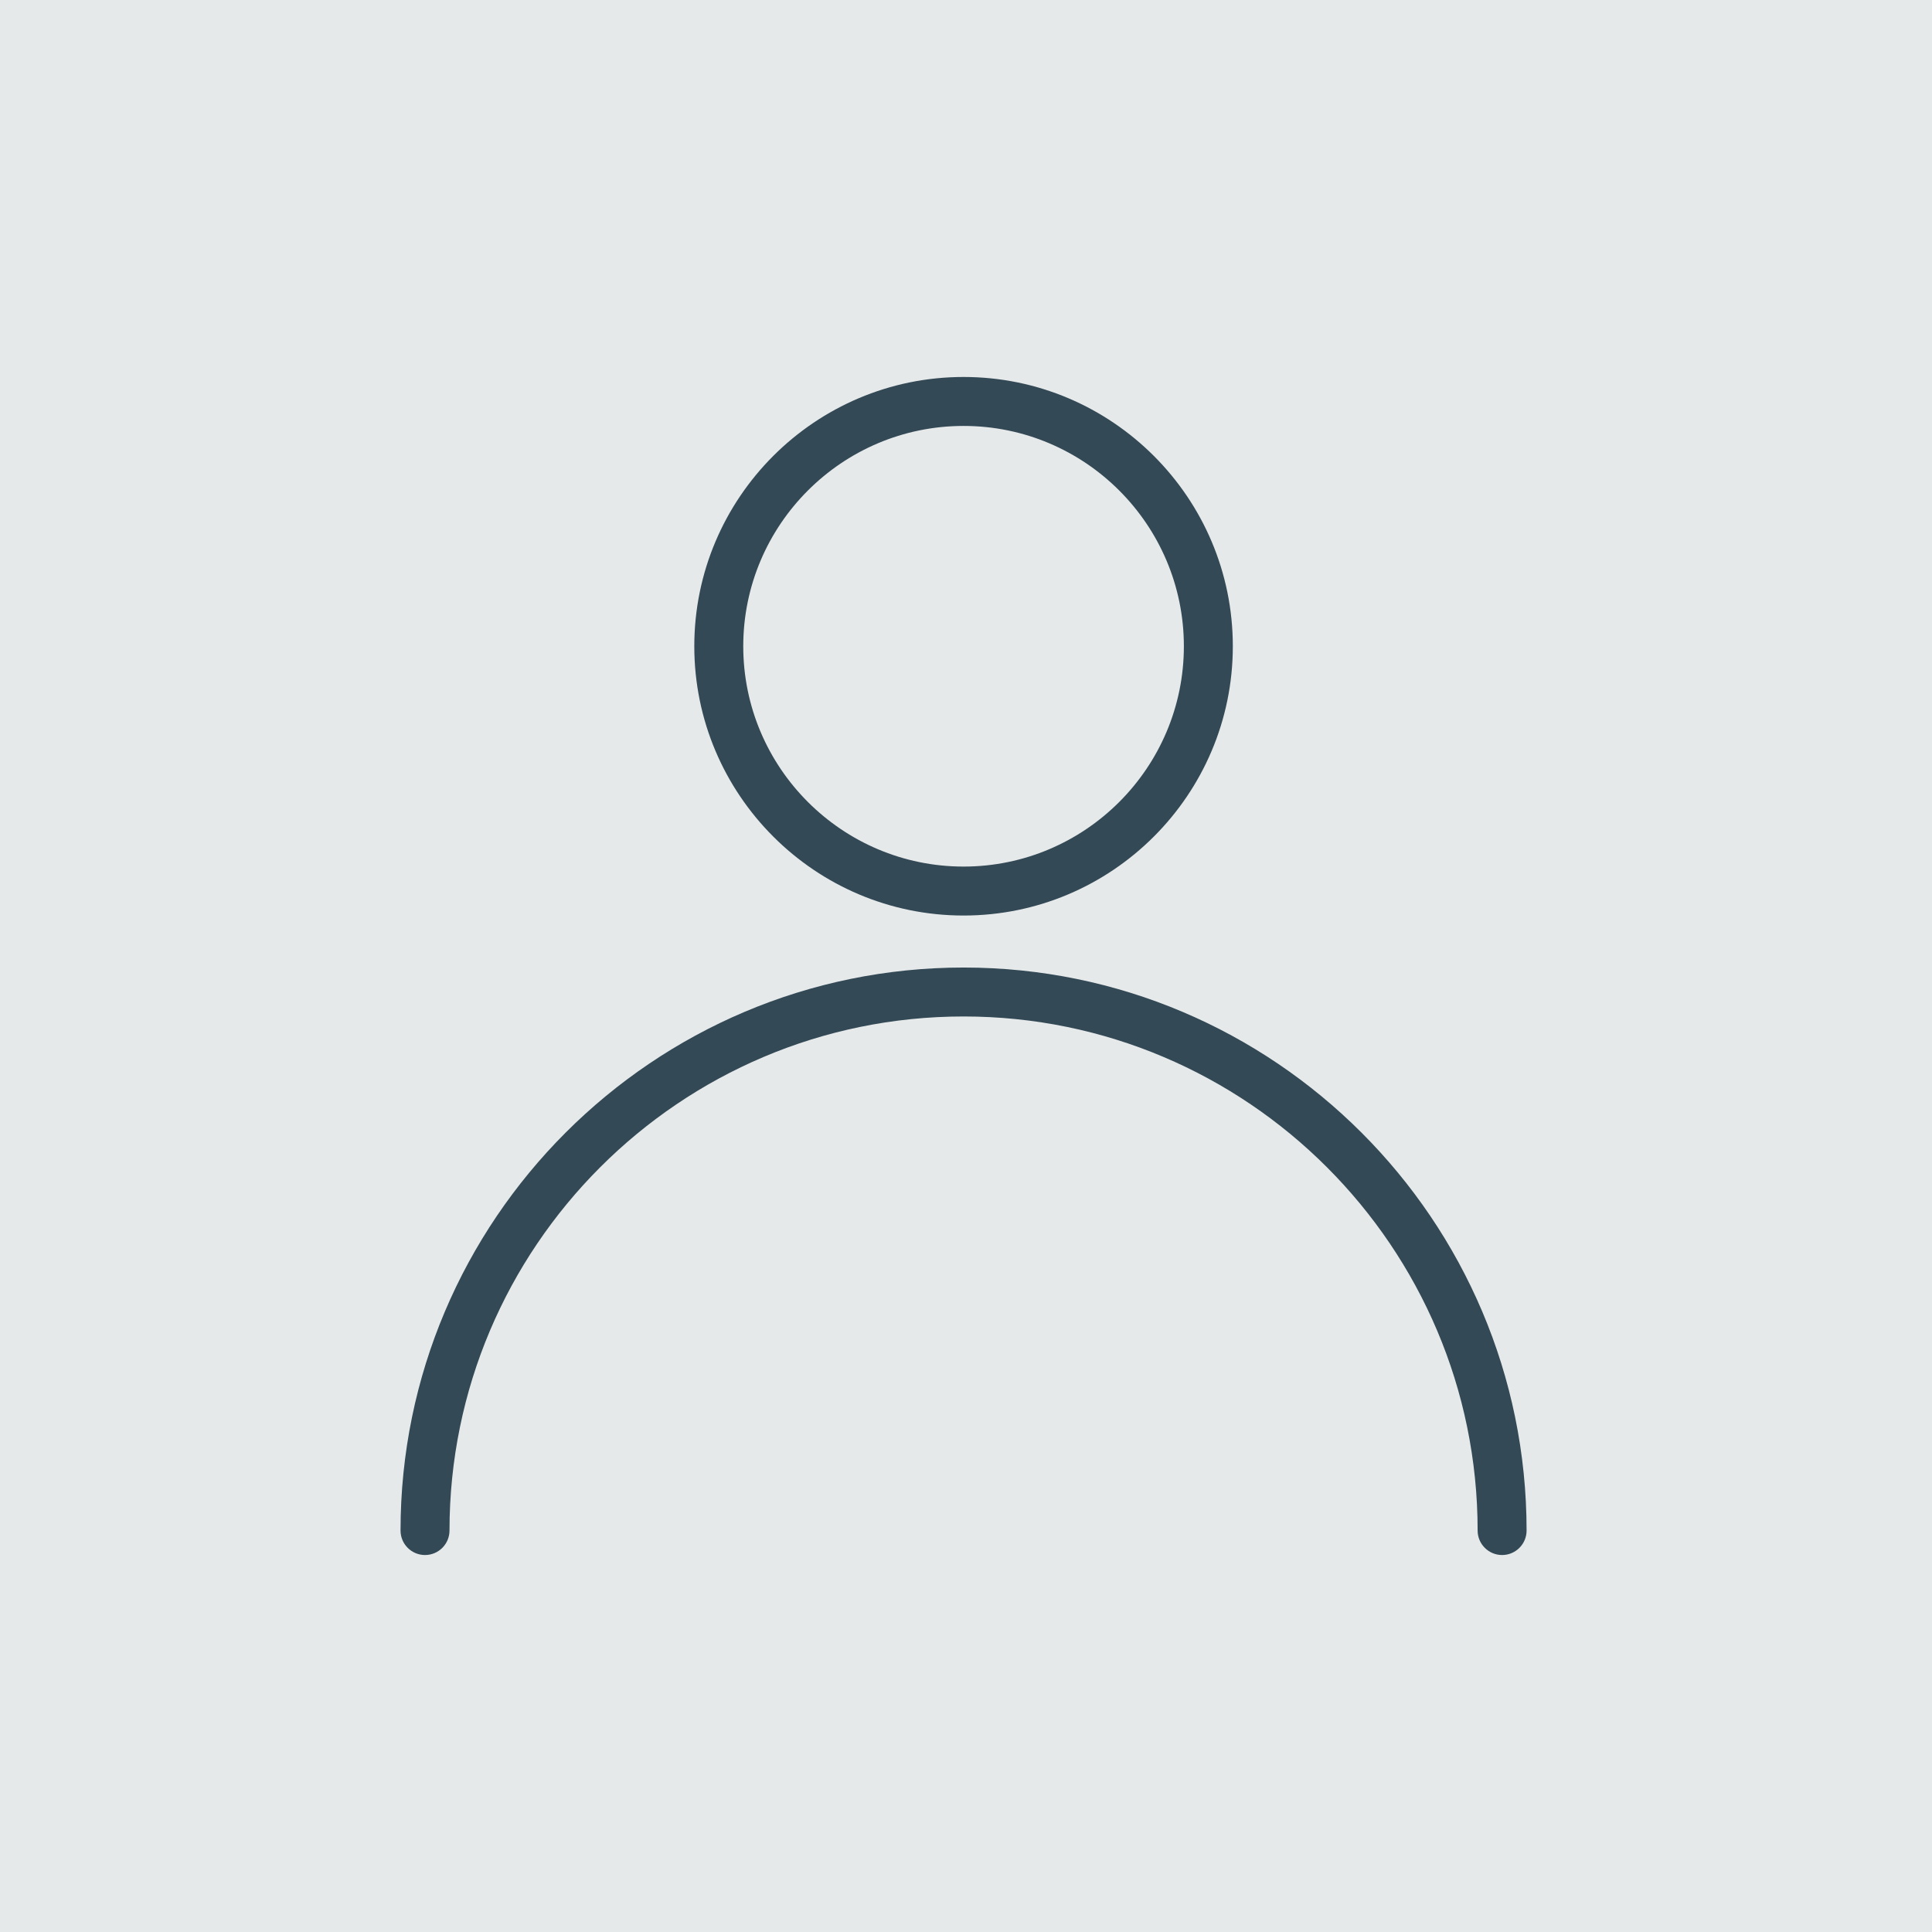 <svg width="82" height="82" viewBox="0 0 82 82" fill="none" xmlns="http://www.w3.org/2000/svg">
<rect width="82" height="82" fill="#E6E9EA"/>
<path d="M40.897 41.065C27.72 41.065 17 51.785 17 64.961C17 65.534 17.465 66 18.039 66C18.613 66 19.078 65.534 19.078 64.961C19.078 52.93 28.865 43.142 40.897 43.142C52.928 43.142 62.715 52.93 62.715 64.961C62.715 65.534 63.181 66 63.754 66C64.328 66 64.793 65.534 64.793 64.961C64.793 51.783 54.073 41.065 40.897 41.065Z" fill="#334955"/>
<path d="M40.897 16C34.596 16 29.468 21.126 29.468 27.429C29.468 33.731 34.596 38.858 40.897 38.858C47.197 38.858 52.325 33.731 52.325 27.429C52.325 21.126 47.197 16 40.897 16ZM40.897 36.78C35.741 36.78 31.546 32.584 31.546 27.429C31.546 22.273 35.741 18.078 40.897 18.078C46.052 18.078 50.247 22.273 50.247 27.429C50.247 32.584 46.052 36.78 40.897 36.78Z" fill="#334955"/>
</svg>

